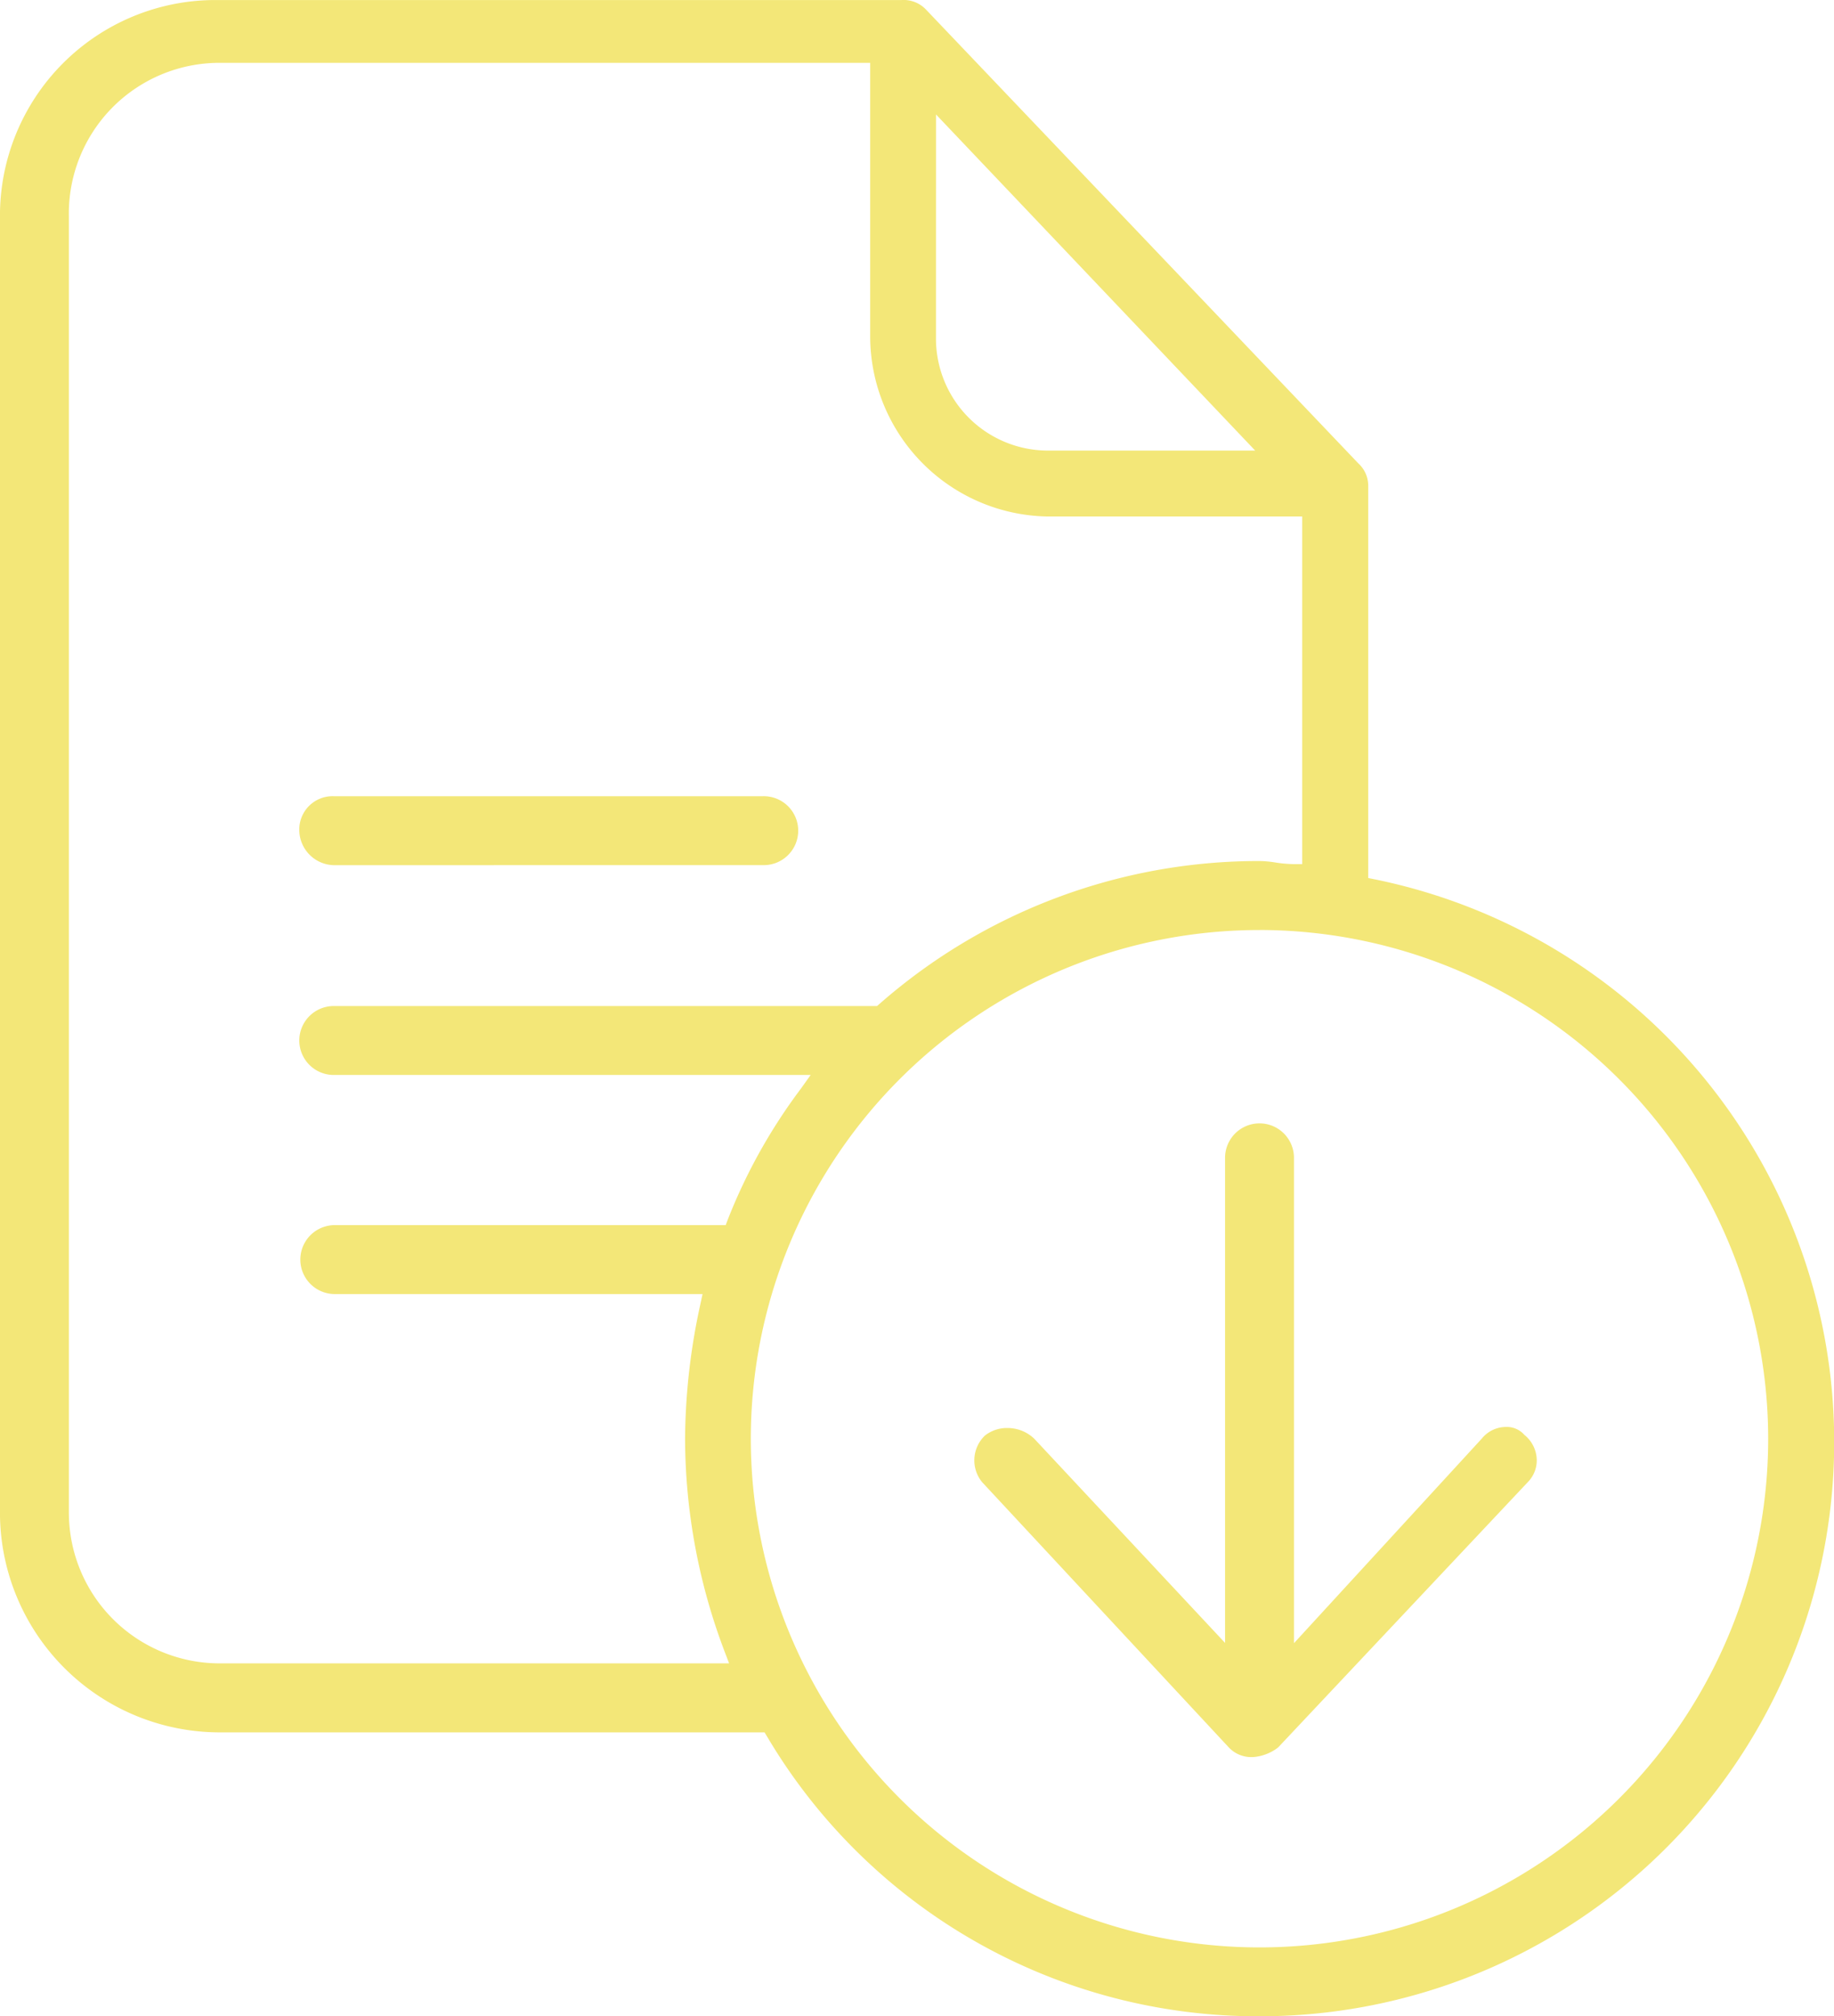 <svg xmlns="http://www.w3.org/2000/svg" width="59.432" height="65.337" viewBox="0 0 59.432 65.337"><defs><style>.a{fill:#f3e778;}</style></defs><path class="a" d="M40.816,65.336A18.472,18.472,0,0,1,24.86,56.273l-.083-.137H7.117A7.125,7.125,0,0,1,0,49.018v-42A6.985,6.985,0,0,1,6.936,0l22.28,0a1,1,0,0,1,.8.317l14,14.695a.984.984,0,0,1,.323.7V28.451l.228.046a18.609,18.609,0,0,1-3.746,36.839m0-35.2A16.484,16.484,0,1,0,57.3,46.619,16.5,16.5,0,0,0,40.816,30.135m-33.7-28.1A4.882,4.882,0,0,0,2.233,7.018v42A4.888,4.888,0,0,0,7.117,53.9H23.628l-.146-.384a19.581,19.581,0,0,1-1.281-6.9,20.879,20.879,0,0,1,.493-4.341l.073-.343H10.817a1.117,1.117,0,0,1,0-2.233h12.7l.07-.184a17.983,17.983,0,0,1,2.364-4.234l.32-.448H10.817a1.117,1.117,0,0,1,0-2.234H28.423l.081-.071A18.639,18.639,0,0,1,40.816,27.9a3.511,3.511,0,0,1,.511.047,4.119,4.119,0,0,0,.59.053H42.2V16.735H33.917A5.844,5.844,0,0,1,28.2,10.918V2.035Zm23.216,8.983A3.632,3.632,0,0,0,33.917,14.6h6.759L30.333,3.708ZM40.617,56.935a1,1,0,0,1-.8-.316l-7.992-8.594a1.113,1.113,0,0,1,.092-1.506,1.148,1.148,0,0,1,.729-.246,1.254,1.254,0,0,1,.87.346L39.7,53.237V37.518a1.116,1.116,0,0,1,2.233,0V53.246l6.092-6.636a1.006,1.006,0,0,1,.774-.371.752.752,0,0,1,.6.257,1.064,1.064,0,0,1,.4.772,1,1,0,0,1-.28.75l-8.1,8.607a1.507,1.507,0,0,1-.794.31m-29.8-28.9A1.147,1.147,0,0,1,9.7,26.919,1.079,1.079,0,0,1,10.817,25.8h13.9a1.117,1.117,0,1,1,0,2.233Z" transform="translate(-0.001 0.001)"/></svg>